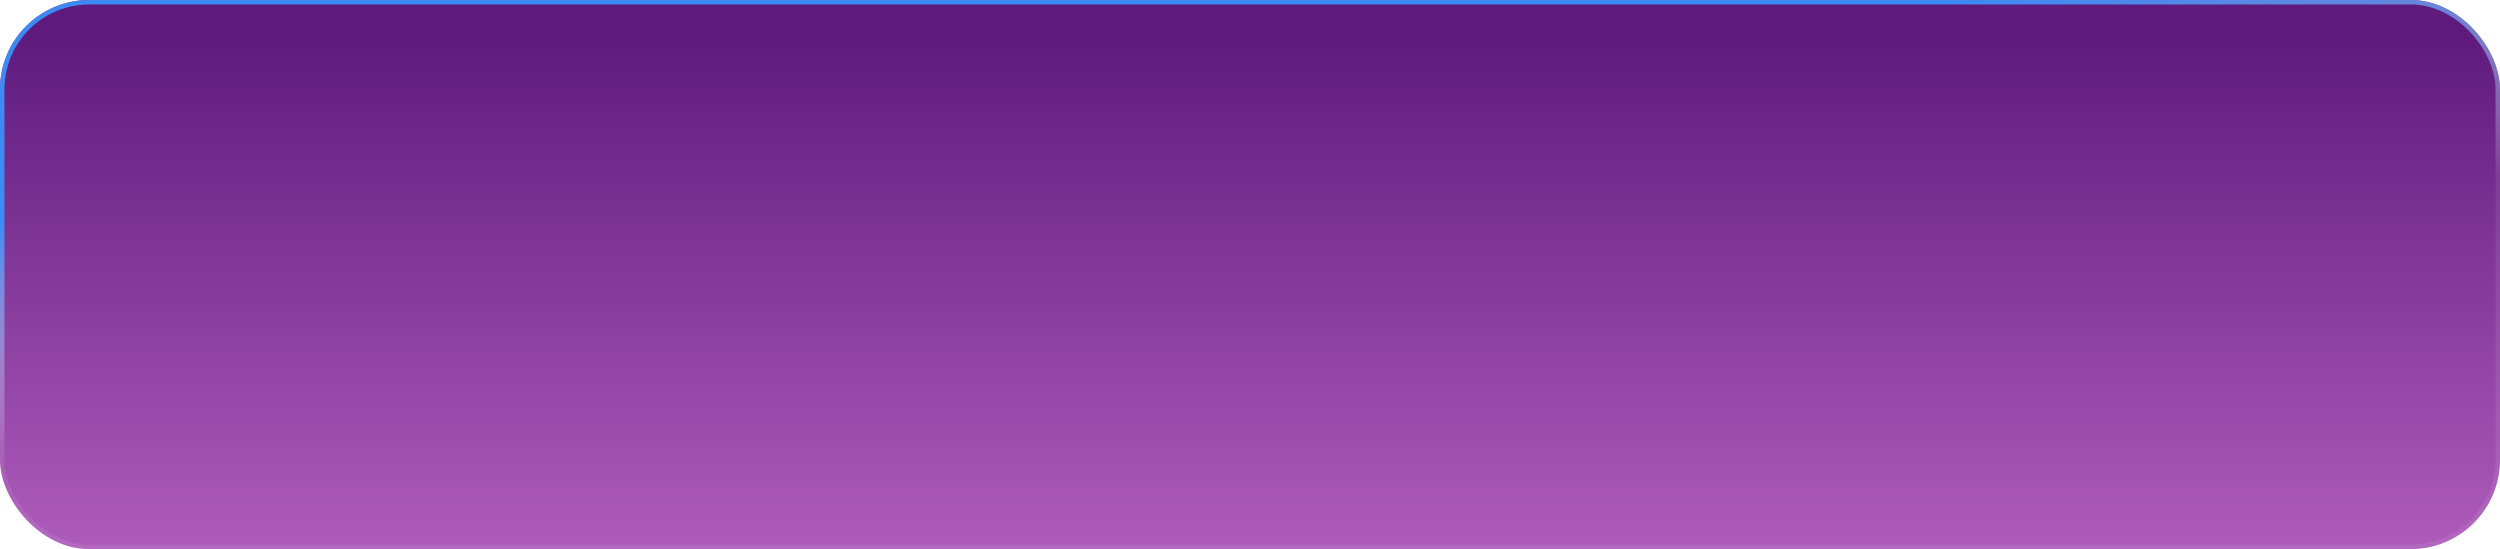 <?xml version="1.0" encoding="UTF-8"?> <svg xmlns="http://www.w3.org/2000/svg" width="560" height="123" viewBox="0 0 560 123" fill="none"><g filter="url(#filter0_b_219_498)"><rect width="560" height="123" rx="20" fill="url(#paint0_linear_219_498)"></rect><rect x="0.5" y="0.5" width="559" height="122" rx="19.5" stroke="url(#paint1_linear_219_498)"></rect></g><defs><filter id="filter0_b_219_498" x="-19" y="-19" width="598" height="161" filterUnits="userSpaceOnUse" color-interpolation-filters="sRGB"><feFlood flood-opacity="0" result="BackgroundImageFix"></feFlood><feGaussianBlur in="BackgroundImageFix" stdDeviation="9.5"></feGaussianBlur><feComposite in2="SourceAlpha" operator="in" result="effect1_backgroundBlur_219_498"></feComposite><feBlend mode="normal" in="SourceGraphic" in2="effect1_backgroundBlur_219_498" result="shape"></feBlend></filter><linearGradient id="paint0_linear_219_498" x1="280.525" y1="8.431" x2="280.525" y2="191.94" gradientUnits="userSpaceOnUse"><stop stop-color="#5E1B7D"></stop><stop offset="1" stop-color="#DE83E0"></stop></linearGradient><linearGradient id="paint1_linear_219_498" x1="560" y1="-13.692" x2="565.957" y2="38.373" gradientUnits="userSpaceOnUse"><stop stop-color="#3A91FC" stop-opacity="0.94"></stop><stop offset="1" stop-color="white" stop-opacity="0.08"></stop></linearGradient></defs></svg> 